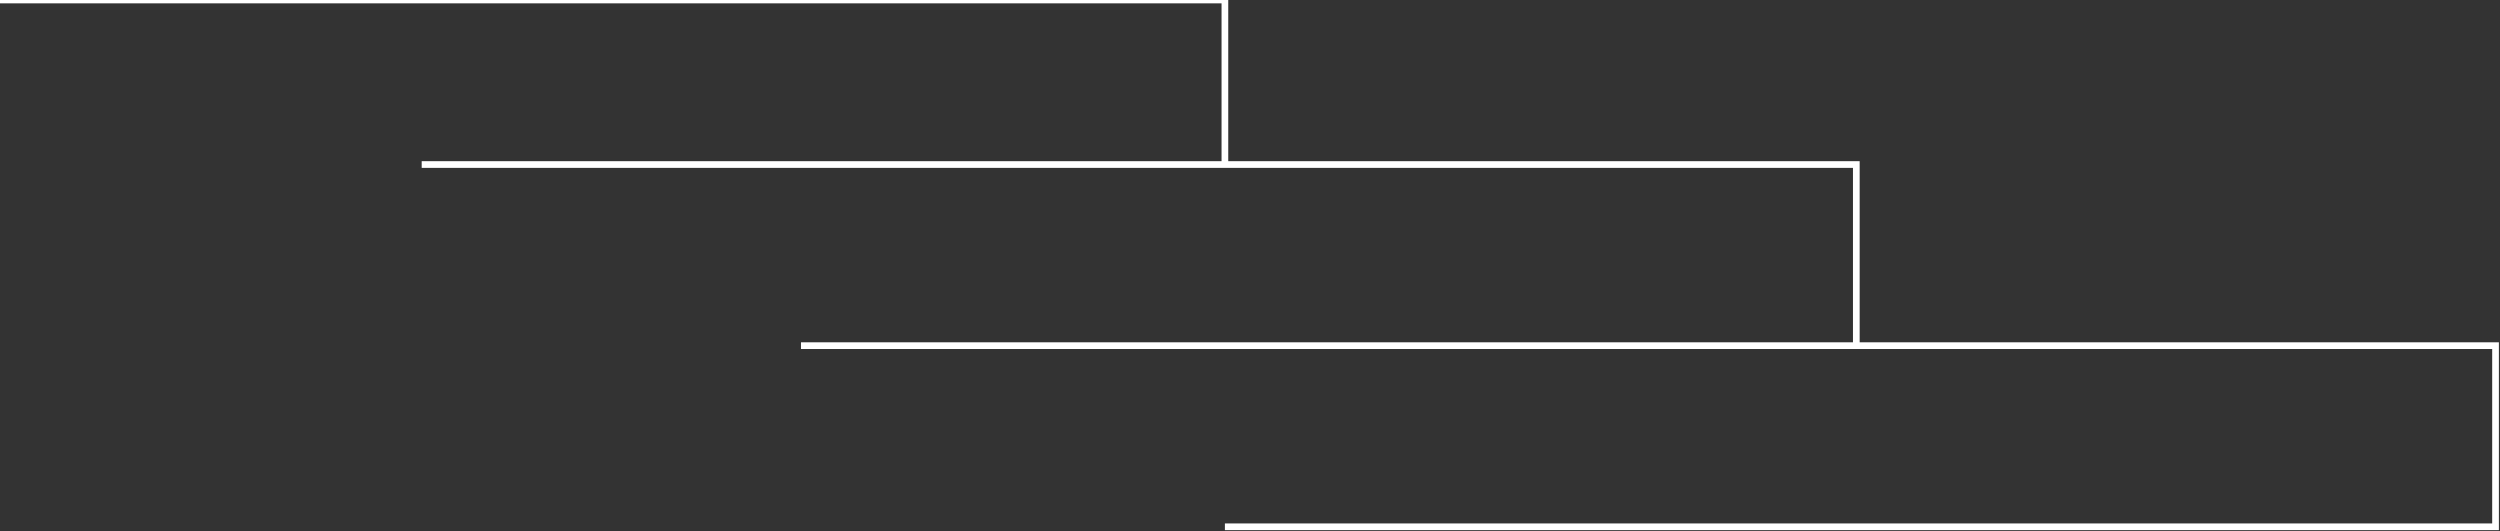 <?xml version="1.0" encoding="UTF-8"?> <svg xmlns="http://www.w3.org/2000/svg" width="1120" height="238" viewBox="0 0 1120 238" fill="none"><rect x="0" y="0" width="1120" height="238" fill="#333333" stroke="none"/> <path d="M0 0H548.755V73.708M548.755 73.708H831.628V154.854M548.755 73.708H188.916M831.628 154.854H1118V236H548.755M831.628 154.854H358.84" stroke="white" stroke-width="3"></path> </svg> 